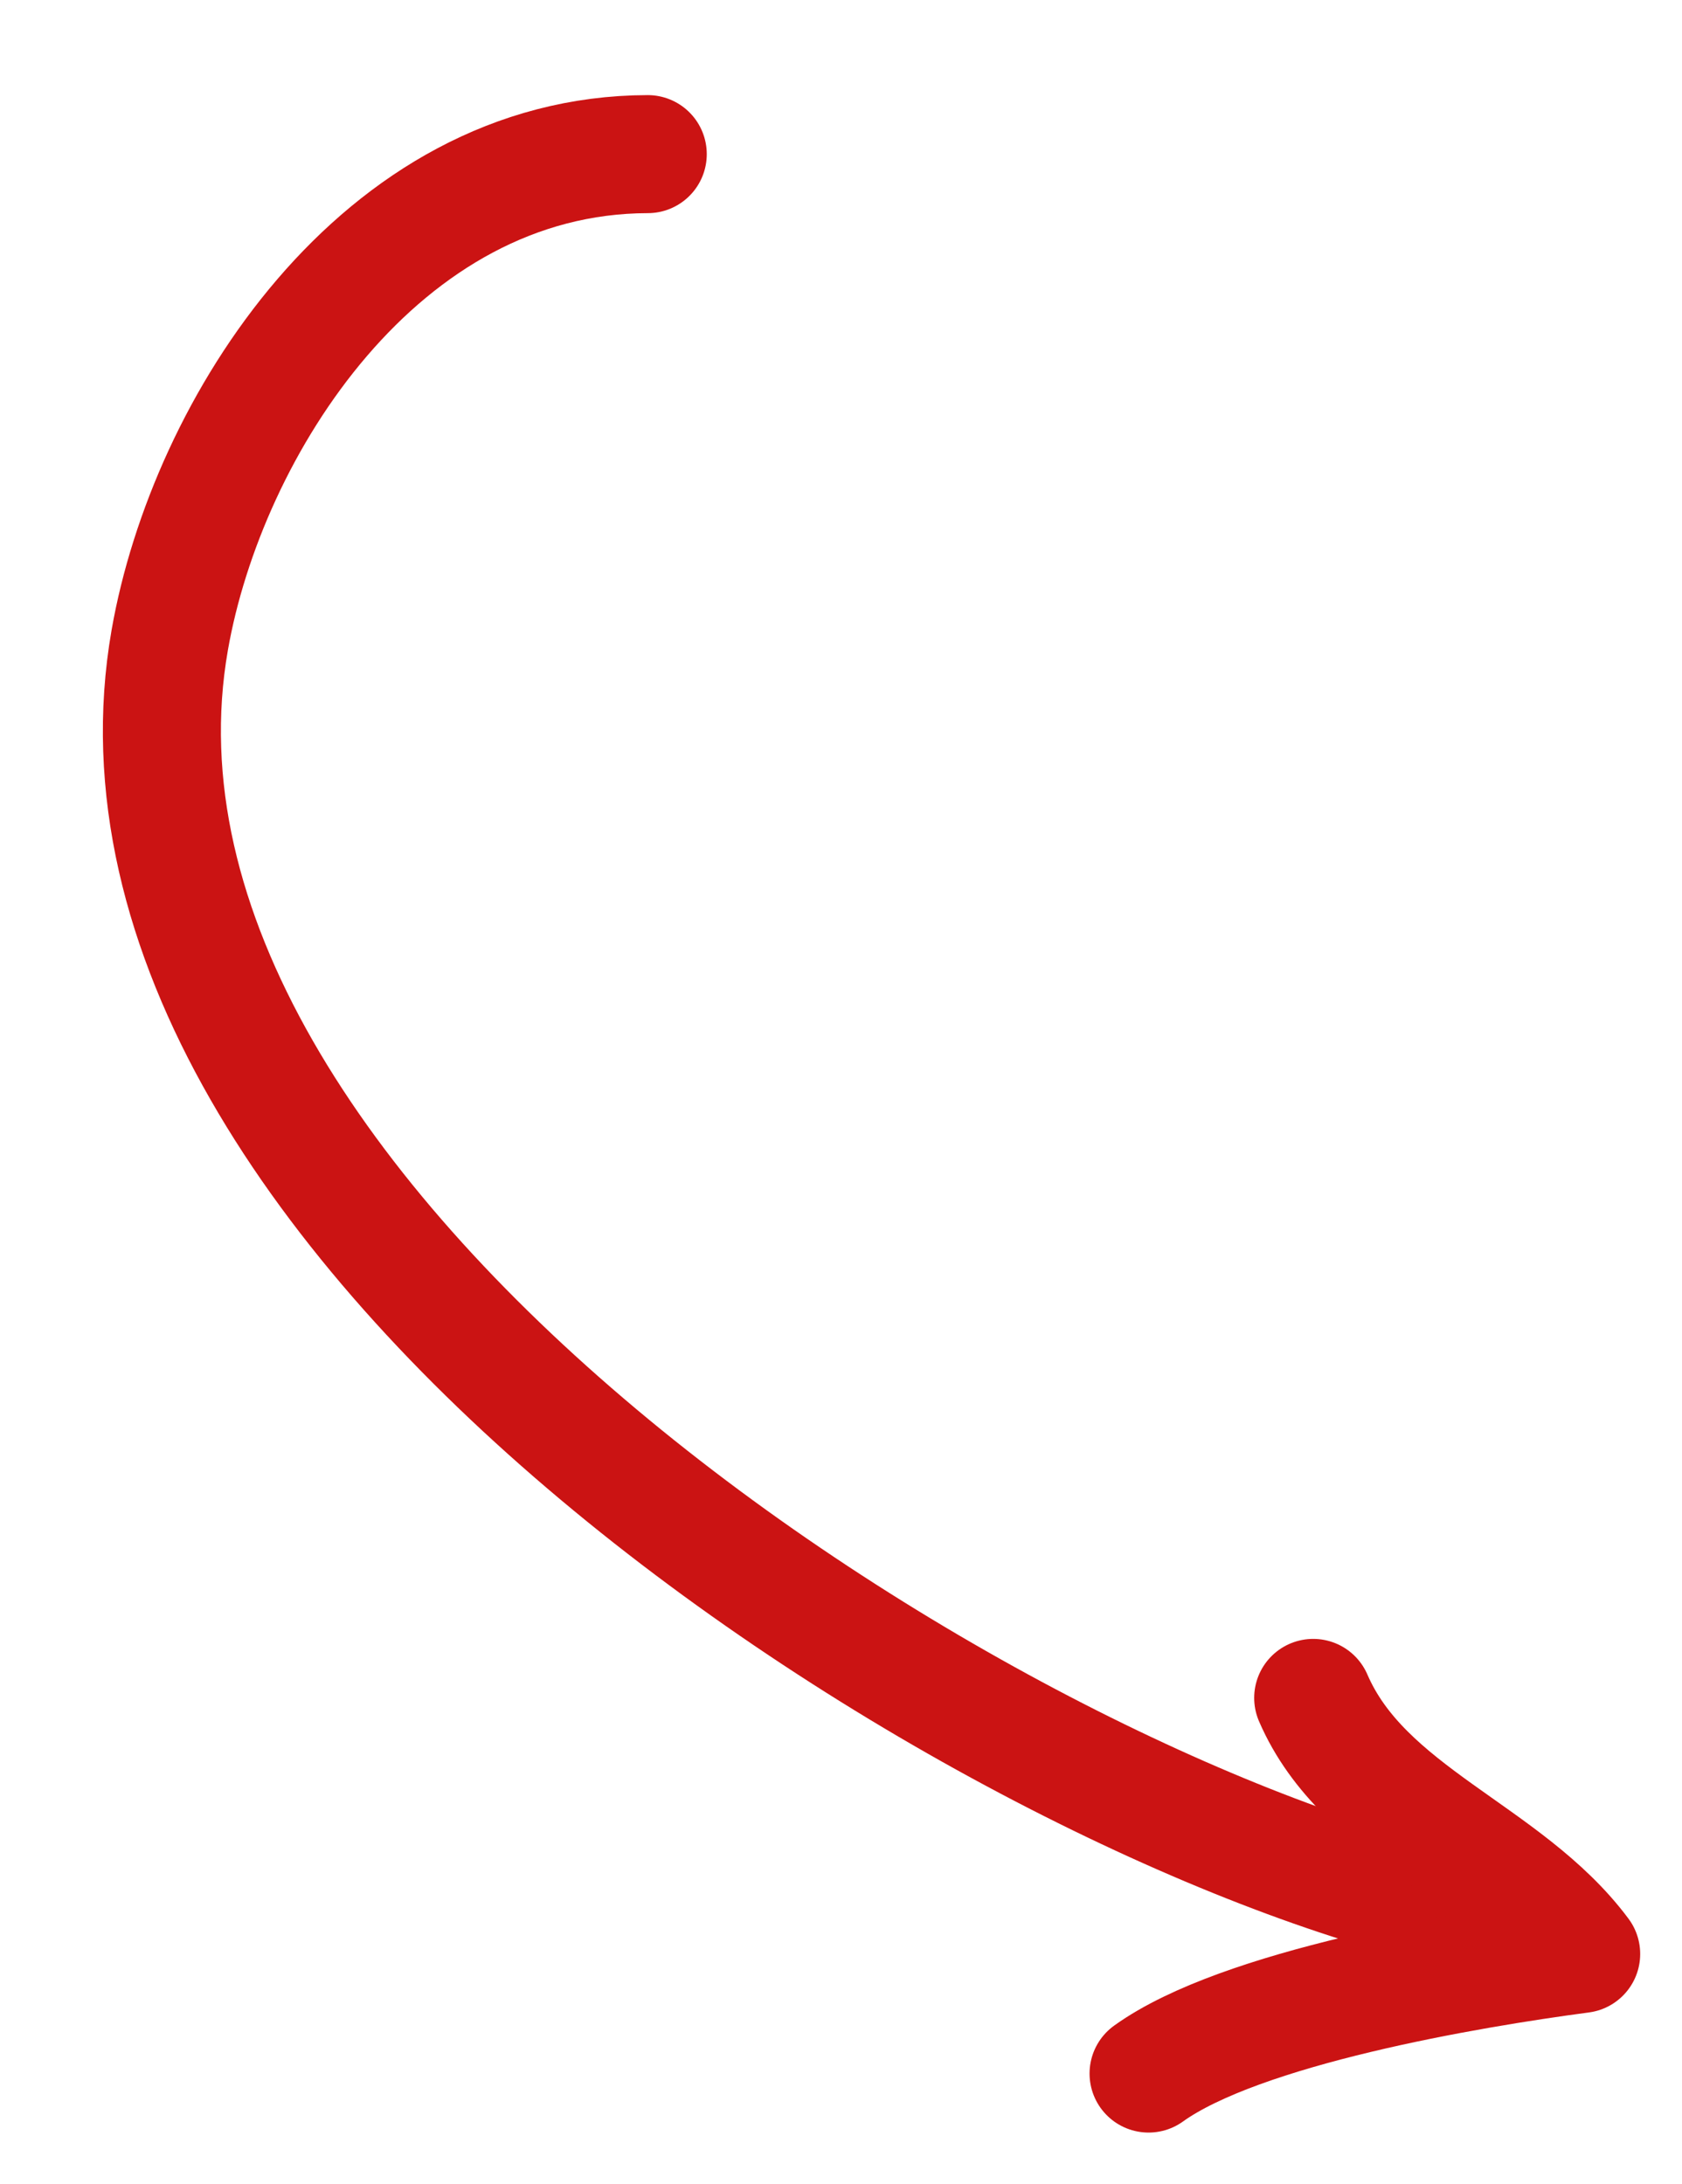<svg width="57" height="74" viewBox="0 0 57 74" fill="none" xmlns="http://www.w3.org/2000/svg">
<path d="M21.951 5.223C12.871 5.239 7.012 14.484 5.752 21.692C2.293 41.484 33.415 61.13 49.319 64.708" stroke="#CB1313" stroke-width="4" stroke-miterlimit="10" stroke-linecap="round" stroke-linejoin="round"/>
<path d="M44.502 57.537C46.211 61.496 51.045 62.804 53.583 66.213C49.761 66.719 42.04 68.026 38.923 70.266" stroke="#CB1313" stroke-width="4" stroke-miterlimit="10" stroke-linecap="round" stroke-linejoin="round"/>
</svg>
